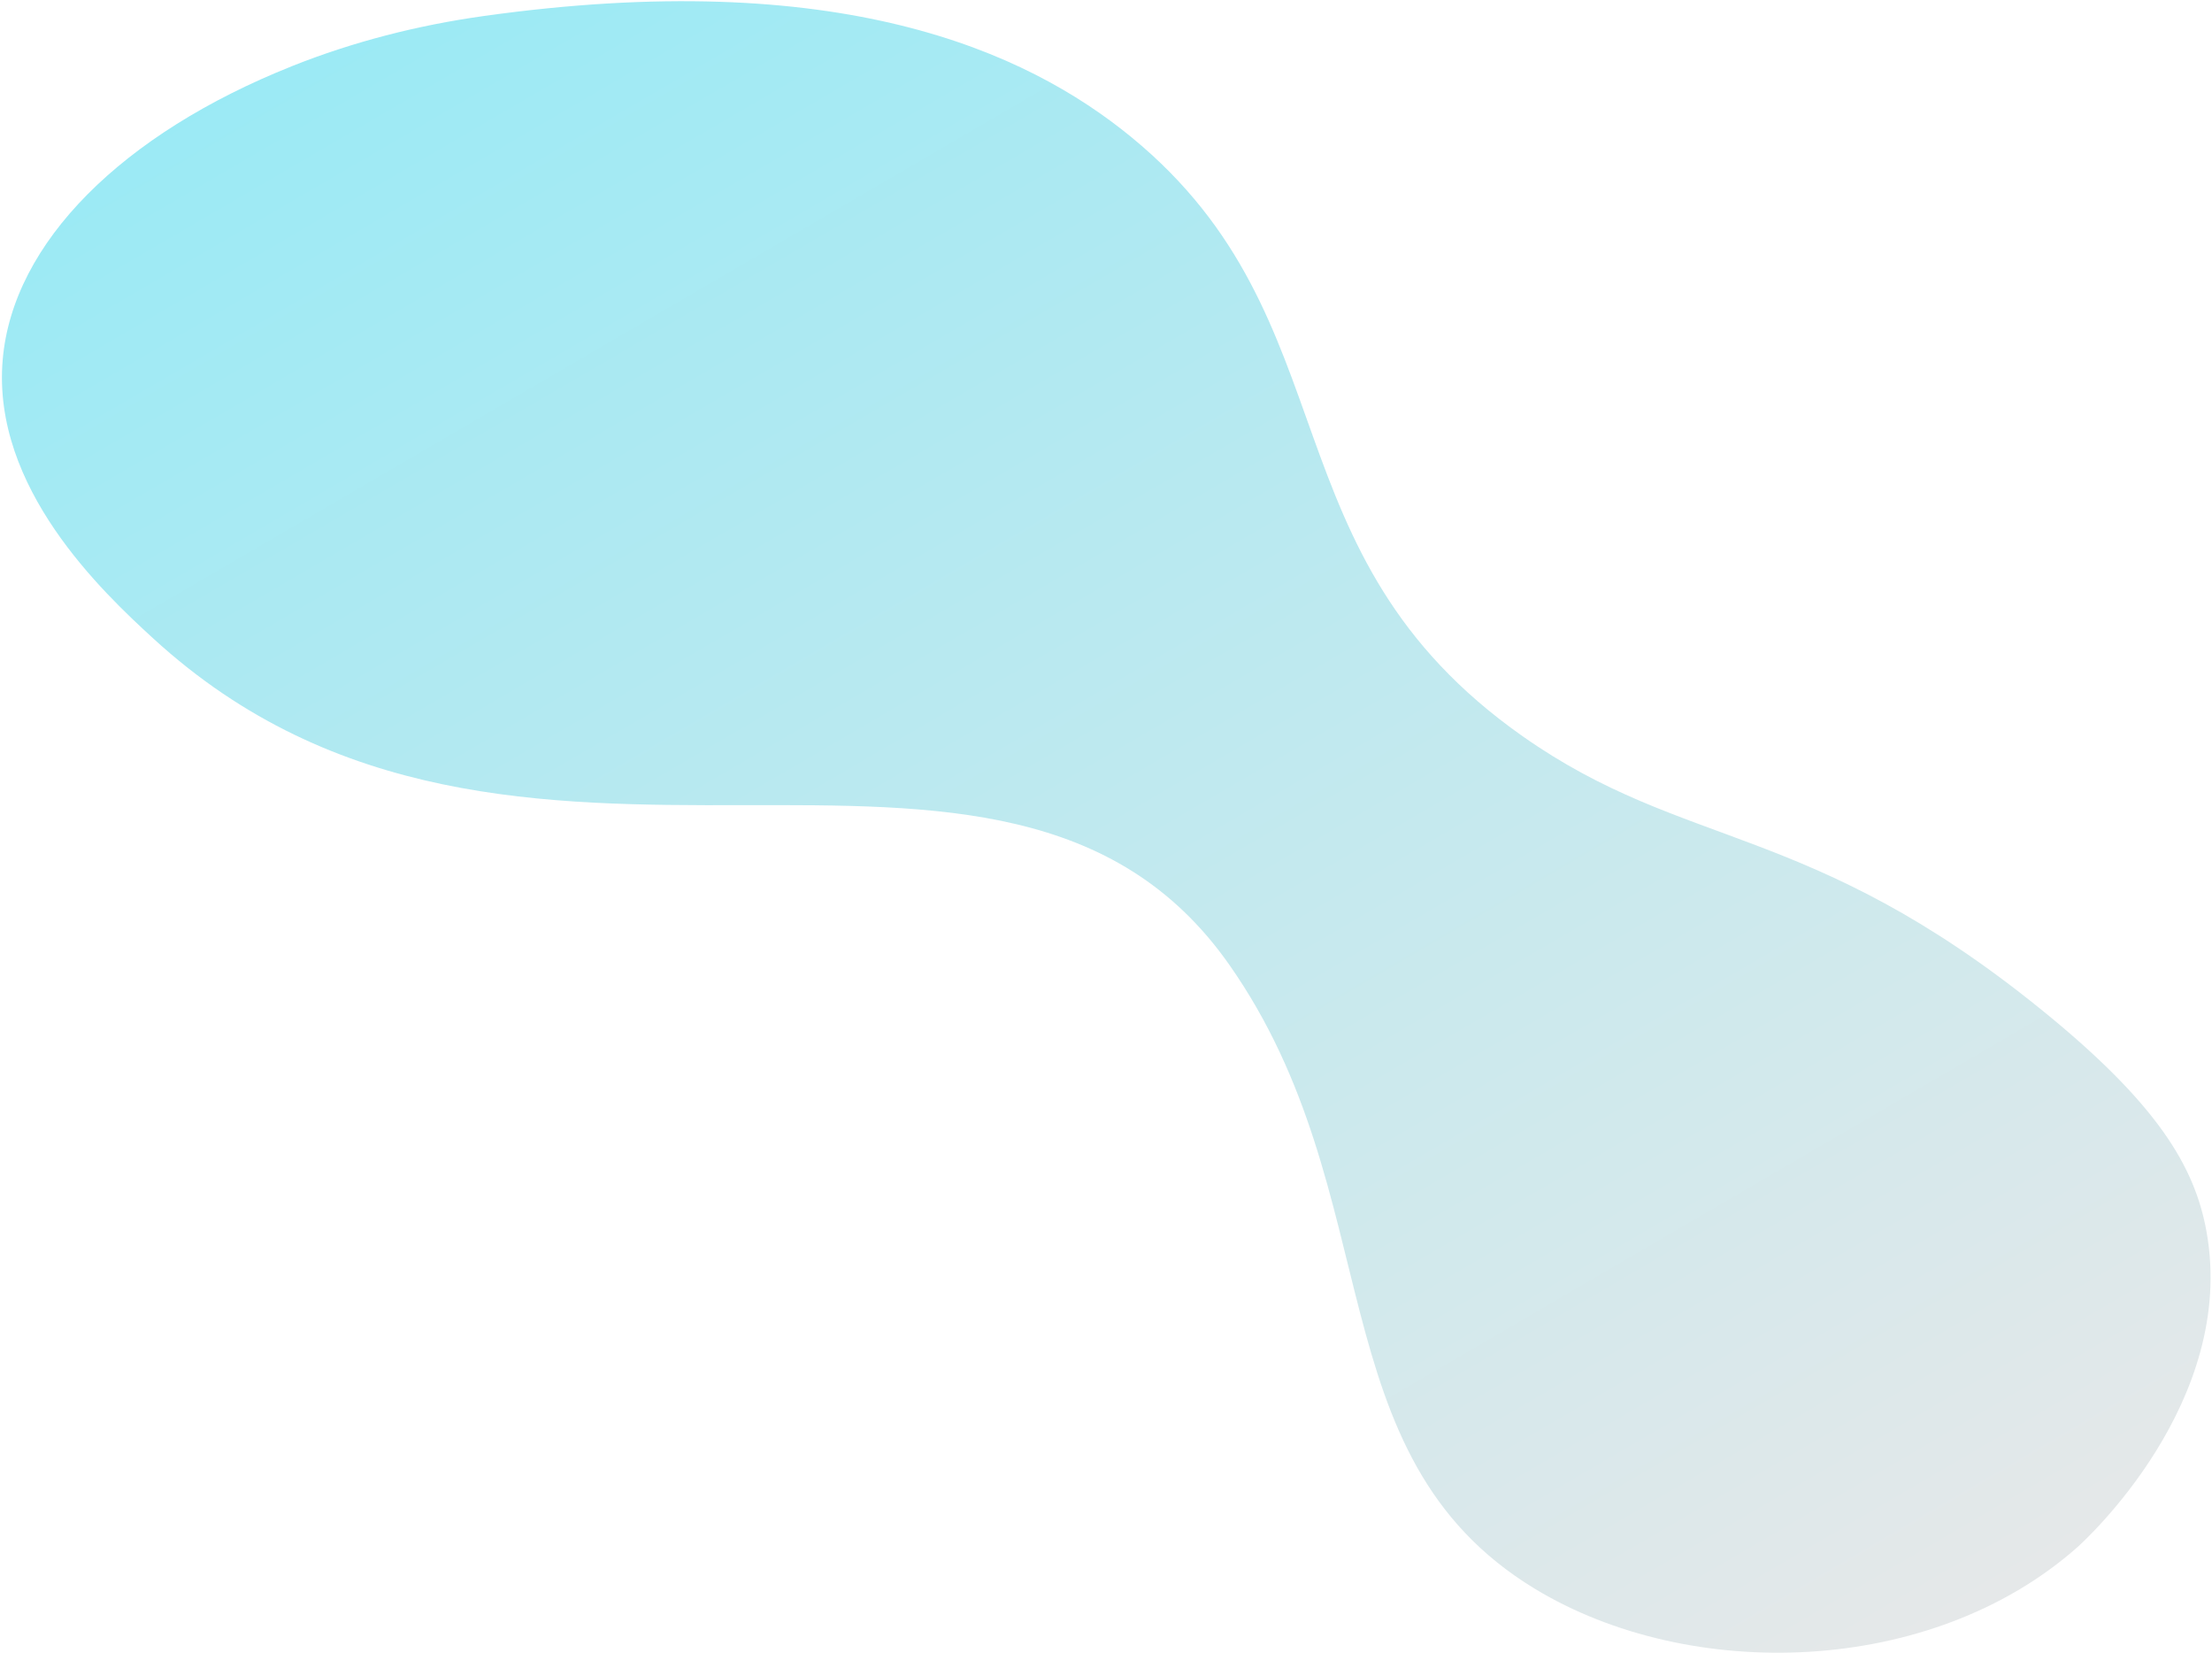 <svg width="1080" height="807" viewBox="0 0 1080 807" fill="none" xmlns="http://www.w3.org/2000/svg">
<path d="M142.528 32.301C172.527 20.346 203.963 12.342 235.937 7.855C409.131 -16.451 500.638 24.513 552.413 66.977C661.279 156.263 616.364 270.162 743.509 359.493C822.816 415.213 883.16 401.037 996.412 492.687C1053.49 538.882 1071.57 569.519 1077.3 601.141C1092.37 684.416 1017.67 752.329 1014.09 755.494C942.758 818.465 825.029 821.504 749.401 775.635C642.115 710.559 678.822 582.952 600.115 470.866C489.545 313.394 251.86 473.947 74.844 311.708C49.869 288.819 -3.965 238.106 1.308 175.745C6.155 118.329 59.916 65.248 142.53 32.315L142.528 32.301Z" fill="url(#paint0_linear_270_1049)"/>
<defs>
<linearGradient id="paint0_linear_270_1049" x1="242.532" y1="-169.61" x2="884.357" y2="930.779" gradientUnits="userSpaceOnUse">
<stop stop-color="#93EAF6"/>
<stop offset="1" stop-color="#EBE8E8"/>
</linearGradient>
</defs>
</svg>
